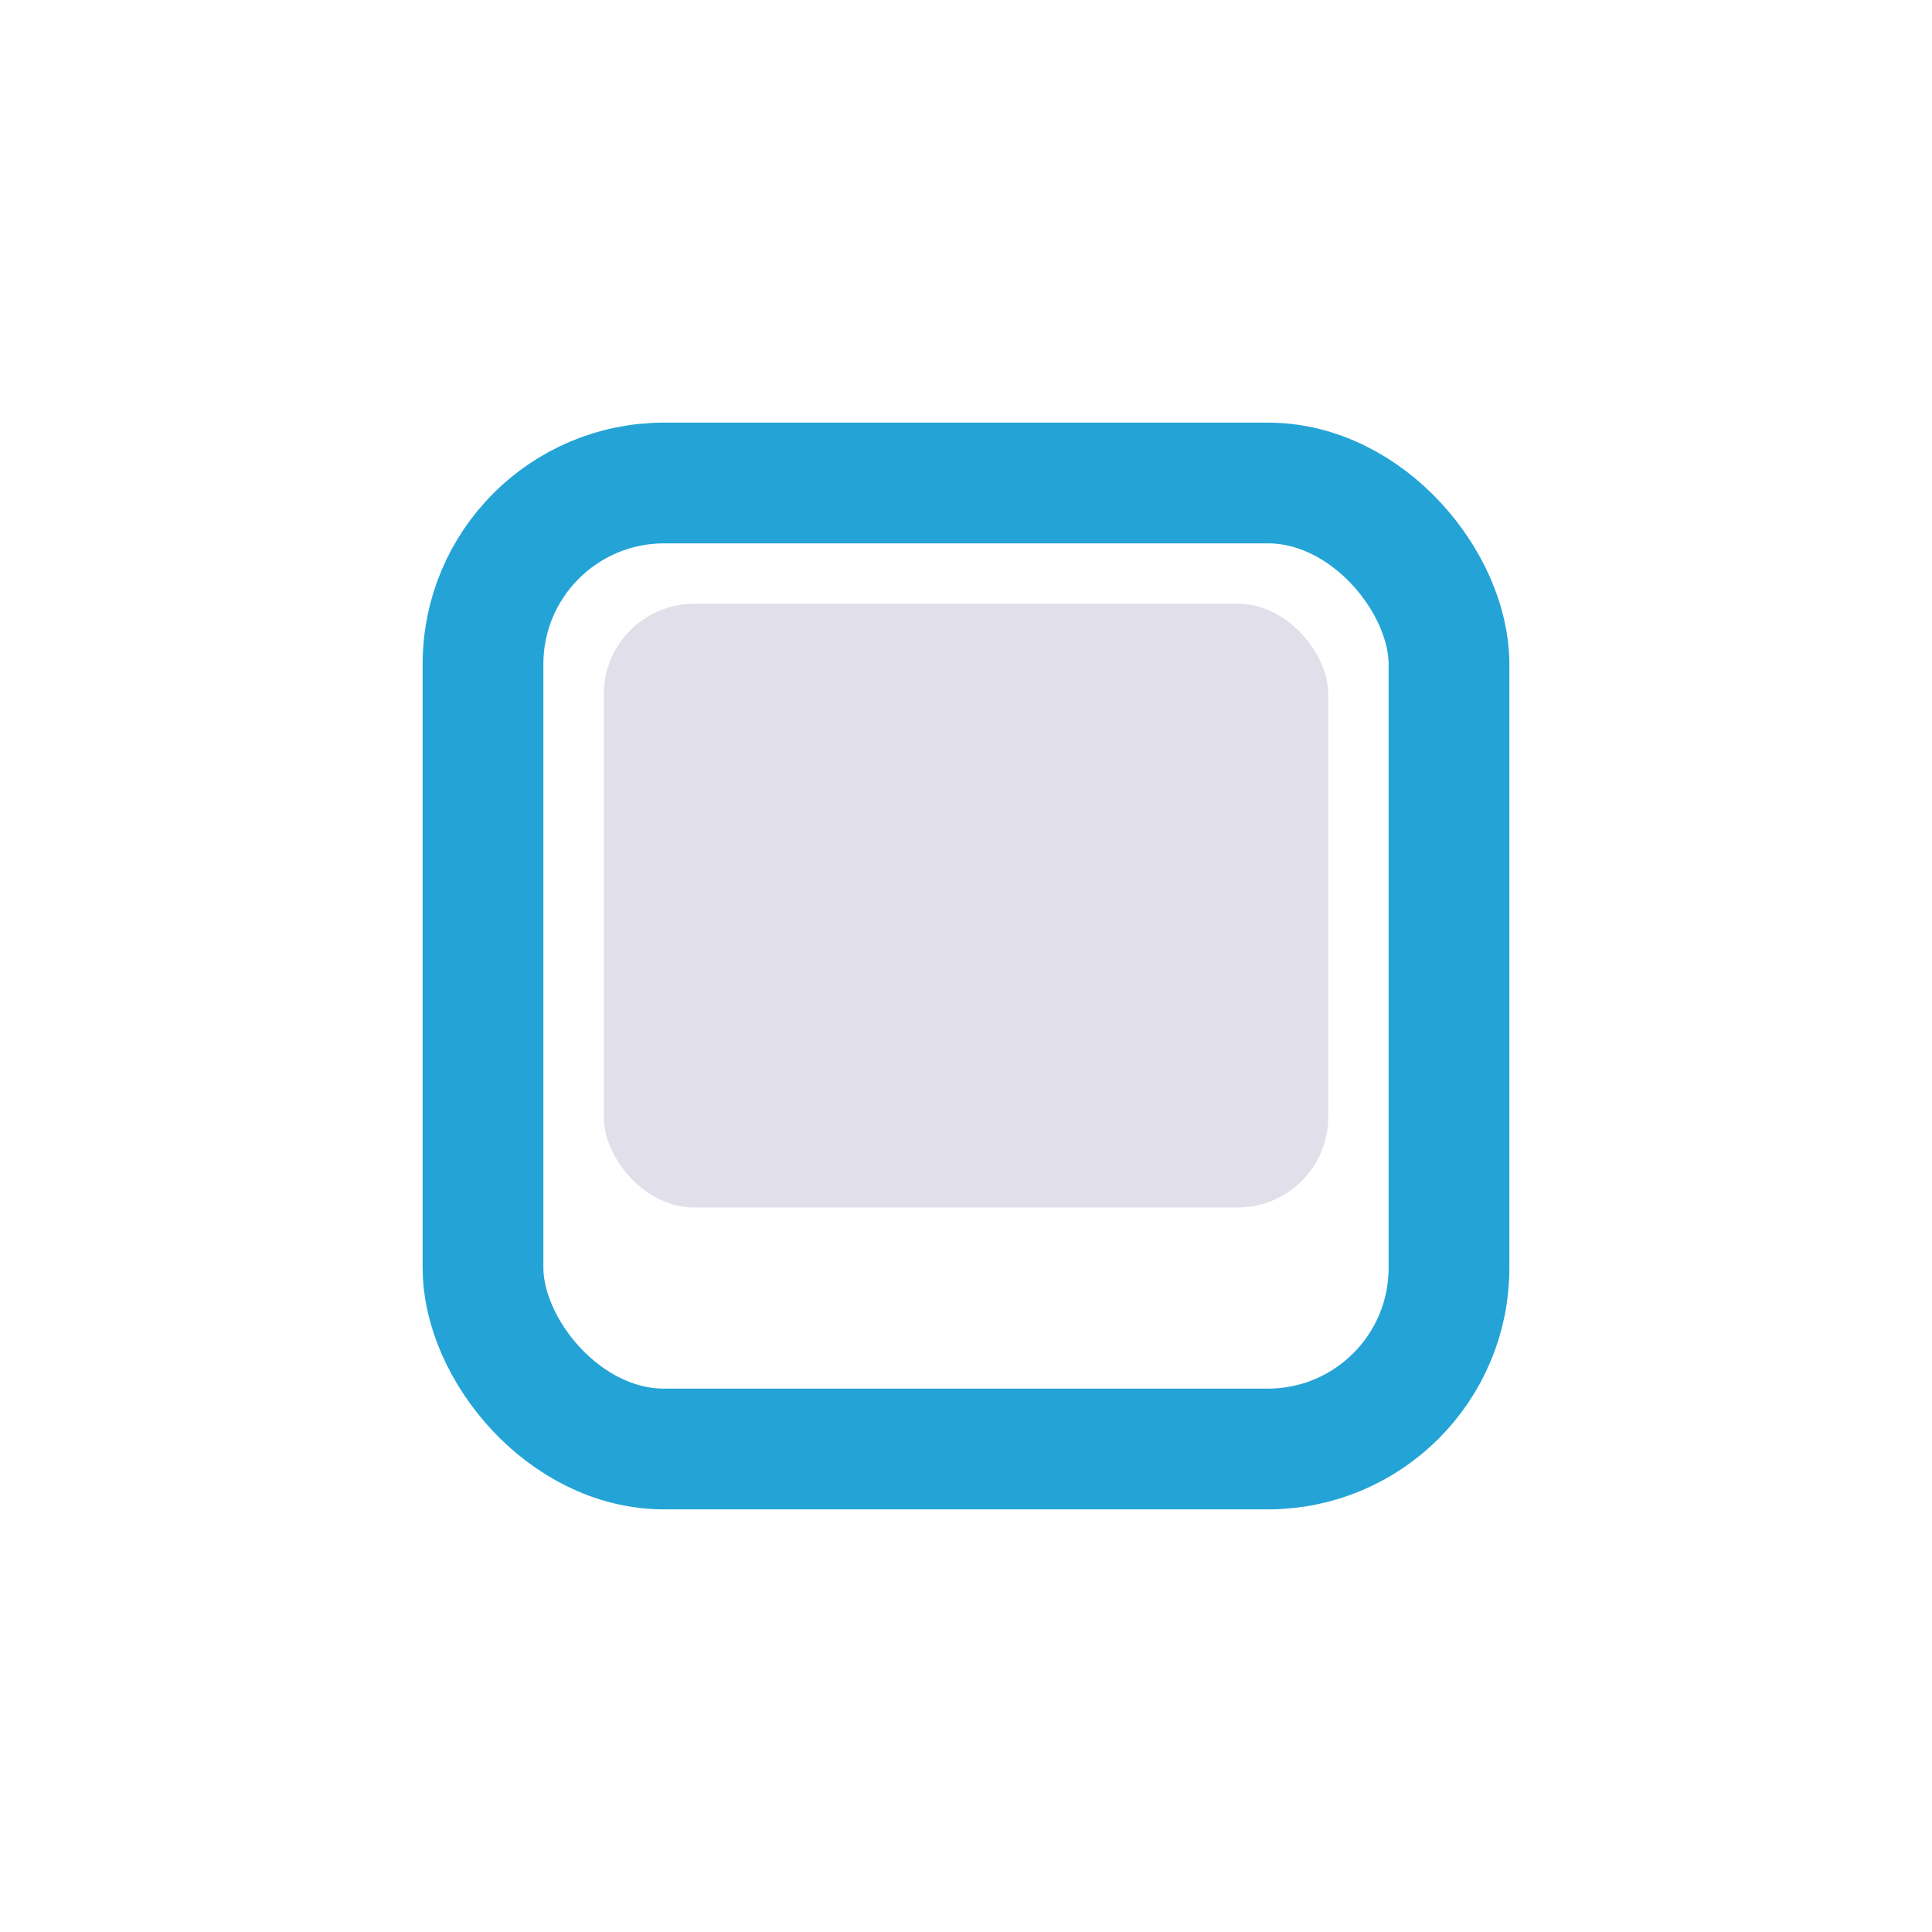 <?xml version="1.0" encoding="UTF-8"?>
<svg xmlns="http://www.w3.org/2000/svg" width="32" height="32" viewBox="0 0 32 32"><rect x="8" y="8" width="16" height="16" rx="3" fill="none" stroke="#24A4D6" stroke-width="2"/><rect x="10" y="10" width="12" height="10" rx="1.5" fill="#E1DFE9"/></svg>